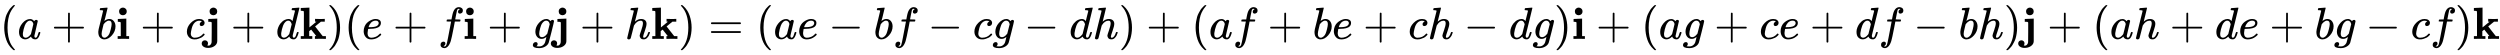 <svg xmlns:xlink="http://www.w3.org/1999/xlink" width="128.847ex" height="2.843ex" style="vertical-align: -0.838ex;" viewBox="0 -863.1 55475.4 1223.9" role="img" focusable="false" xmlns="http://www.w3.org/2000/svg" aria-labelledby="MathJax-SVG-1-Title">
<title id="MathJax-SVG-1-Title">{\displaystyle (a+b\mathbf {i} +c\mathbf {j} +d\mathbf {k} )(e+f\mathbf {i} +g\mathbf {j} +h\mathbf {k} )=(ae-bf-cg-dh)+(af+be+ch-dg)\mathbf {i} +(ag+ce+df-bh)\mathbf {j} +(ah+de+bg-cf)\mathbf {k} }</title>
<defs aria-hidden="true">
<path stroke-width="1" id="E1-MJMAIN-28" d="M94 250Q94 319 104 381T127 488T164 576T202 643T244 695T277 729T302 750H315H319Q333 750 333 741Q333 738 316 720T275 667T226 581T184 443T167 250T184 58T225 -81T274 -167T316 -220T333 -241Q333 -250 318 -250H315H302L274 -226Q180 -141 137 -14T94 250Z"></path>
<path stroke-width="1" id="E1-MJMATHI-61" d="M33 157Q33 258 109 349T280 441Q331 441 370 392Q386 422 416 422Q429 422 439 414T449 394Q449 381 412 234T374 68Q374 43 381 35T402 26Q411 27 422 35Q443 55 463 131Q469 151 473 152Q475 153 483 153H487Q506 153 506 144Q506 138 501 117T481 63T449 13Q436 0 417 -8Q409 -10 393 -10Q359 -10 336 5T306 36L300 51Q299 52 296 50Q294 48 292 46Q233 -10 172 -10Q117 -10 75 30T33 157ZM351 328Q351 334 346 350T323 385T277 405Q242 405 210 374T160 293Q131 214 119 129Q119 126 119 118T118 106Q118 61 136 44T179 26Q217 26 254 59T298 110Q300 114 325 217T351 328Z"></path>
<path stroke-width="1" id="E1-MJMAIN-2B" d="M56 237T56 250T70 270H369V420L370 570Q380 583 389 583Q402 583 409 568V270H707Q722 262 722 250T707 230H409V-68Q401 -82 391 -82H389H387Q375 -82 369 -68V230H70Q56 237 56 250Z"></path>
<path stroke-width="1" id="E1-MJMATHI-62" d="M73 647Q73 657 77 670T89 683Q90 683 161 688T234 694Q246 694 246 685T212 542Q204 508 195 472T180 418L176 399Q176 396 182 402Q231 442 283 442Q345 442 383 396T422 280Q422 169 343 79T173 -11Q123 -11 82 27T40 150V159Q40 180 48 217T97 414Q147 611 147 623T109 637Q104 637 101 637H96Q86 637 83 637T76 640T73 647ZM336 325V331Q336 405 275 405Q258 405 240 397T207 376T181 352T163 330L157 322L136 236Q114 150 114 114Q114 66 138 42Q154 26 178 26Q211 26 245 58Q270 81 285 114T318 219Q336 291 336 325Z"></path>
<path stroke-width="1" id="E1-MJMAINB-69" d="M72 610Q72 649 98 672T159 695Q193 693 217 670T241 610Q241 572 217 549T157 525Q120 525 96 548T72 610ZM46 442L136 446L226 450H232V62H294V0H286Q271 3 171 3Q67 3 49 0H40V62H109V209Q109 358 108 362Q103 380 55 380H43V442H46Z"></path>
<path stroke-width="1" id="E1-MJMATHI-63" d="M34 159Q34 268 120 355T306 442Q362 442 394 418T427 355Q427 326 408 306T360 285Q341 285 330 295T319 325T330 359T352 380T366 386H367Q367 388 361 392T340 400T306 404Q276 404 249 390Q228 381 206 359Q162 315 142 235T121 119Q121 73 147 50Q169 26 205 26H209Q321 26 394 111Q403 121 406 121Q410 121 419 112T429 98T420 83T391 55T346 25T282 0T202 -11Q127 -11 81 37T34 159Z"></path>
<path stroke-width="1" id="E1-MJMAINB-6A" d="M104 610Q104 649 130 672T191 695Q225 693 249 670T273 610Q273 572 249 549T189 525Q152 525 128 548T104 610ZM78 442L173 446L268 450H274V196Q274 -5 274 -37T269 -83Q256 -132 201 -166T71 -200Q10 -200 -30 -173T-71 -102Q-71 -70 -51 -51T-1 -31Q27 -31 48 -49T69 -100Q69 -121 53 -147H56Q66 -149 77 -149H80Q90 -149 100 -146T127 -125T149 -73Q151 -55 151 149V362Q150 364 148 366T145 370T142 373T138 375T133 377T124 378T113 379T97 380H75V442H78Z"></path>
<path stroke-width="1" id="E1-MJMATHI-64" d="M366 683Q367 683 438 688T511 694Q523 694 523 686Q523 679 450 384T375 83T374 68Q374 26 402 26Q411 27 422 35Q443 55 463 131Q469 151 473 152Q475 153 483 153H487H491Q506 153 506 145Q506 140 503 129Q490 79 473 48T445 8T417 -8Q409 -10 393 -10Q359 -10 336 5T306 36L300 51Q299 52 296 50Q294 48 292 46Q233 -10 172 -10Q117 -10 75 30T33 157Q33 205 53 255T101 341Q148 398 195 420T280 442Q336 442 364 400Q369 394 369 396Q370 400 396 505T424 616Q424 629 417 632T378 637H357Q351 643 351 645T353 664Q358 683 366 683ZM352 326Q329 405 277 405Q242 405 210 374T160 293Q131 214 119 129Q119 126 119 118T118 106Q118 61 136 44T179 26Q233 26 290 98L298 109L352 326Z"></path>
<path stroke-width="1" id="E1-MJMAINB-6B" d="M32 686L123 690Q214 694 215 694H221V255L377 382H346V444H355Q370 441 476 441Q544 441 556 444H562V382H476L347 277L515 62H587V0H579Q564 3 476 3Q370 3 352 0H343V62H358L373 63L260 206L237 189L216 172V62H285V0H277Q259 3 157 3Q46 3 37 0H29V62H98V332Q98 387 98 453T99 534Q99 593 97 605T83 620Q69 624 42 624H29V686H32Z"></path>
<path stroke-width="1" id="E1-MJMAIN-29" d="M60 749L64 750Q69 750 74 750H86L114 726Q208 641 251 514T294 250Q294 182 284 119T261 12T224 -76T186 -143T145 -194T113 -227T90 -246Q87 -249 86 -250H74Q66 -250 63 -250T58 -247T55 -238Q56 -237 66 -225Q221 -64 221 250T66 725Q56 737 55 738Q55 746 60 749Z"></path>
<path stroke-width="1" id="E1-MJMATHI-65" d="M39 168Q39 225 58 272T107 350T174 402T244 433T307 442H310Q355 442 388 420T421 355Q421 265 310 237Q261 224 176 223Q139 223 138 221Q138 219 132 186T125 128Q125 81 146 54T209 26T302 45T394 111Q403 121 406 121Q410 121 419 112T429 98T420 82T390 55T344 24T281 -1T205 -11Q126 -11 83 42T39 168ZM373 353Q367 405 305 405Q272 405 244 391T199 357T170 316T154 280T149 261Q149 260 169 260Q282 260 327 284T373 353Z"></path>
<path stroke-width="1" id="E1-MJMATHI-66" d="M118 -162Q120 -162 124 -164T135 -167T147 -168Q160 -168 171 -155T187 -126Q197 -99 221 27T267 267T289 382V385H242Q195 385 192 387Q188 390 188 397L195 425Q197 430 203 430T250 431Q298 431 298 432Q298 434 307 482T319 540Q356 705 465 705Q502 703 526 683T550 630Q550 594 529 578T487 561Q443 561 443 603Q443 622 454 636T478 657L487 662Q471 668 457 668Q445 668 434 658T419 630Q412 601 403 552T387 469T380 433Q380 431 435 431Q480 431 487 430T498 424Q499 420 496 407T491 391Q489 386 482 386T428 385H372L349 263Q301 15 282 -47Q255 -132 212 -173Q175 -205 139 -205Q107 -205 81 -186T55 -132Q55 -95 76 -78T118 -61Q162 -61 162 -103Q162 -122 151 -136T127 -157L118 -162Z"></path>
<path stroke-width="1" id="E1-MJMATHI-67" d="M311 43Q296 30 267 15T206 0Q143 0 105 45T66 160Q66 265 143 353T314 442Q361 442 401 394L404 398Q406 401 409 404T418 412T431 419T447 422Q461 422 470 413T480 394Q480 379 423 152T363 -80Q345 -134 286 -169T151 -205Q10 -205 10 -137Q10 -111 28 -91T74 -71Q89 -71 102 -80T116 -111Q116 -121 114 -130T107 -144T99 -154T92 -162L90 -164H91Q101 -167 151 -167Q189 -167 211 -155Q234 -144 254 -122T282 -75Q288 -56 298 -13Q311 35 311 43ZM384 328L380 339Q377 350 375 354T369 368T359 382T346 393T328 402T306 405Q262 405 221 352Q191 313 171 233T151 117Q151 38 213 38Q269 38 323 108L331 118L384 328Z"></path>
<path stroke-width="1" id="E1-MJMATHI-68" d="M137 683Q138 683 209 688T282 694Q294 694 294 685Q294 674 258 534Q220 386 220 383Q220 381 227 388Q288 442 357 442Q411 442 444 415T478 336Q478 285 440 178T402 50Q403 36 407 31T422 26Q450 26 474 56T513 138Q516 149 519 151T535 153Q555 153 555 145Q555 144 551 130Q535 71 500 33Q466 -10 419 -10H414Q367 -10 346 17T325 74Q325 90 361 192T398 345Q398 404 354 404H349Q266 404 205 306L198 293L164 158Q132 28 127 16Q114 -11 83 -11Q69 -11 59 -2T48 16Q48 30 121 320L195 616Q195 629 188 632T149 637H128Q122 643 122 645T124 664Q129 683 137 683Z"></path>
<path stroke-width="1" id="E1-MJMAIN-3D" d="M56 347Q56 360 70 367H707Q722 359 722 347Q722 336 708 328L390 327H72Q56 332 56 347ZM56 153Q56 168 72 173H708Q722 163 722 153Q722 140 707 133H70Q56 140 56 153Z"></path>
<path stroke-width="1" id="E1-MJMAIN-2212" d="M84 237T84 250T98 270H679Q694 262 694 250T679 230H98Q84 237 84 250Z"></path>
</defs>
<g stroke="currentColor" fill="currentColor" stroke-width="0" transform="matrix(1 0 0 -1 0 0)" aria-hidden="true">
 <use xlink:href="#E1-MJMAIN-28" x="0" y="0"></use>
 <use xlink:href="#E1-MJMATHI-61" x="389" y="0"></use>
 <use xlink:href="#E1-MJMAIN-2B" x="1141" y="0"></use>
 <use xlink:href="#E1-MJMATHI-62" x="2141" y="0"></use>
 <use xlink:href="#E1-MJMAINB-69" x="2571" y="0"></use>
 <use xlink:href="#E1-MJMAIN-2B" x="3113" y="0"></use>
 <use xlink:href="#E1-MJMATHI-63" x="4113" y="0"></use>
 <use xlink:href="#E1-MJMAINB-6A" x="4547" y="0"></use>
 <use xlink:href="#E1-MJMAIN-2B" x="5121" y="0"></use>
 <use xlink:href="#E1-MJMATHI-64" x="6121" y="0"></use>
 <use xlink:href="#E1-MJMAINB-6B" x="6645" y="0"></use>
 <use xlink:href="#E1-MJMAIN-29" x="7252" y="0"></use>
 <use xlink:href="#E1-MJMAIN-28" x="7642" y="0"></use>
 <use xlink:href="#E1-MJMATHI-65" x="8031" y="0"></use>
 <use xlink:href="#E1-MJMAIN-2B" x="8720" y="0"></use>
 <use xlink:href="#E1-MJMATHI-66" x="9721" y="0"></use>
 <use xlink:href="#E1-MJMAINB-69" x="10271" y="0"></use>
 <use xlink:href="#E1-MJMAIN-2B" x="10813" y="0"></use>
 <use xlink:href="#E1-MJMATHI-67" x="11814" y="0"></use>
 <use xlink:href="#E1-MJMAINB-6A" x="12294" y="0"></use>
 <use xlink:href="#E1-MJMAIN-2B" x="12868" y="0"></use>
 <use xlink:href="#E1-MJMATHI-68" x="13869" y="0"></use>
 <use xlink:href="#E1-MJMAINB-6B" x="14445" y="0"></use>
 <use xlink:href="#E1-MJMAIN-29" x="15053" y="0"></use>
 <use xlink:href="#E1-MJMAIN-3D" x="15720" y="0"></use>
 <use xlink:href="#E1-MJMAIN-28" x="16776" y="0"></use>
 <use xlink:href="#E1-MJMATHI-61" x="17166" y="0"></use>
 <use xlink:href="#E1-MJMATHI-65" x="17695" y="0"></use>
 <use xlink:href="#E1-MJMAIN-2212" x="18384" y="0"></use>
 <use xlink:href="#E1-MJMATHI-62" x="19385" y="0"></use>
 <use xlink:href="#E1-MJMATHI-66" x="19814" y="0"></use>
 <use xlink:href="#E1-MJMAIN-2212" x="20587" y="0"></use>
 <use xlink:href="#E1-MJMATHI-63" x="21588" y="0"></use>
 <use xlink:href="#E1-MJMATHI-67" x="22021" y="0"></use>
 <use xlink:href="#E1-MJMAIN-2212" x="22724" y="0"></use>
 <use xlink:href="#E1-MJMATHI-64" x="23725" y="0"></use>
 <use xlink:href="#E1-MJMATHI-68" x="24248" y="0"></use>
 <use xlink:href="#E1-MJMAIN-29" x="24825" y="0"></use>
 <use xlink:href="#E1-MJMAIN-2B" x="25436" y="0"></use>
 <use xlink:href="#E1-MJMAIN-28" x="26437" y="0"></use>
 <use xlink:href="#E1-MJMATHI-61" x="26827" y="0"></use>
 <use xlink:href="#E1-MJMATHI-66" x="27356" y="0"></use>
 <use xlink:href="#E1-MJMAIN-2B" x="28129" y="0"></use>
 <use xlink:href="#E1-MJMATHI-62" x="29129" y="0"></use>
 <use xlink:href="#E1-MJMATHI-65" x="29559" y="0"></use>
 <use xlink:href="#E1-MJMAIN-2B" x="30248" y="0"></use>
 <use xlink:href="#E1-MJMATHI-63" x="31248" y="0"></use>
 <use xlink:href="#E1-MJMATHI-68" x="31682" y="0"></use>
 <use xlink:href="#E1-MJMAIN-2212" x="32481" y="0"></use>
 <use xlink:href="#E1-MJMATHI-64" x="33481" y="0"></use>
 <use xlink:href="#E1-MJMATHI-67" x="34005" y="0"></use>
 <use xlink:href="#E1-MJMAIN-29" x="34485" y="0"></use>
 <use xlink:href="#E1-MJMAINB-69" x="34875" y="0"></use>
 <use xlink:href="#E1-MJMAIN-2B" x="35417" y="0"></use>
 <use xlink:href="#E1-MJMAIN-28" x="36417" y="0"></use>
 <use xlink:href="#E1-MJMATHI-61" x="36807" y="0"></use>
 <use xlink:href="#E1-MJMATHI-67" x="37336" y="0"></use>
 <use xlink:href="#E1-MJMAIN-2B" x="38039" y="0"></use>
 <use xlink:href="#E1-MJMATHI-63" x="39040" y="0"></use>
 <use xlink:href="#E1-MJMATHI-65" x="39473" y="0"></use>
 <use xlink:href="#E1-MJMAIN-2B" x="40162" y="0"></use>
 <use xlink:href="#E1-MJMATHI-64" x="41163" y="0"></use>
 <use xlink:href="#E1-MJMATHI-66" x="41686" y="0"></use>
 <use xlink:href="#E1-MJMAIN-2212" x="42459" y="0"></use>
 <use xlink:href="#E1-MJMATHI-62" x="43460" y="0"></use>
 <use xlink:href="#E1-MJMATHI-68" x="43889" y="0"></use>
 <use xlink:href="#E1-MJMAIN-29" x="44466" y="0"></use>
 <use xlink:href="#E1-MJMAINB-6A" x="44855" y="0"></use>
 <use xlink:href="#E1-MJMAIN-2B" x="45429" y="0"></use>
 <use xlink:href="#E1-MJMAIN-28" x="46430" y="0"></use>
 <use xlink:href="#E1-MJMATHI-61" x="46819" y="0"></use>
 <use xlink:href="#E1-MJMATHI-68" x="47349" y="0"></use>
 <use xlink:href="#E1-MJMAIN-2B" x="48147" y="0"></use>
 <use xlink:href="#E1-MJMATHI-64" x="49148" y="0"></use>
 <use xlink:href="#E1-MJMATHI-65" x="49671" y="0"></use>
 <use xlink:href="#E1-MJMAIN-2B" x="50360" y="0"></use>
 <use xlink:href="#E1-MJMATHI-62" x="51361" y="0"></use>
 <use xlink:href="#E1-MJMATHI-67" x="51790" y="0"></use>
 <use xlink:href="#E1-MJMAIN-2212" x="52493" y="0"></use>
 <use xlink:href="#E1-MJMATHI-63" x="53494" y="0"></use>
 <use xlink:href="#E1-MJMATHI-66" x="53927" y="0"></use>
 <use xlink:href="#E1-MJMAIN-29" x="54478" y="0"></use>
 <use xlink:href="#E1-MJMAINB-6B" x="54867" y="0"></use>
</g>
</svg>